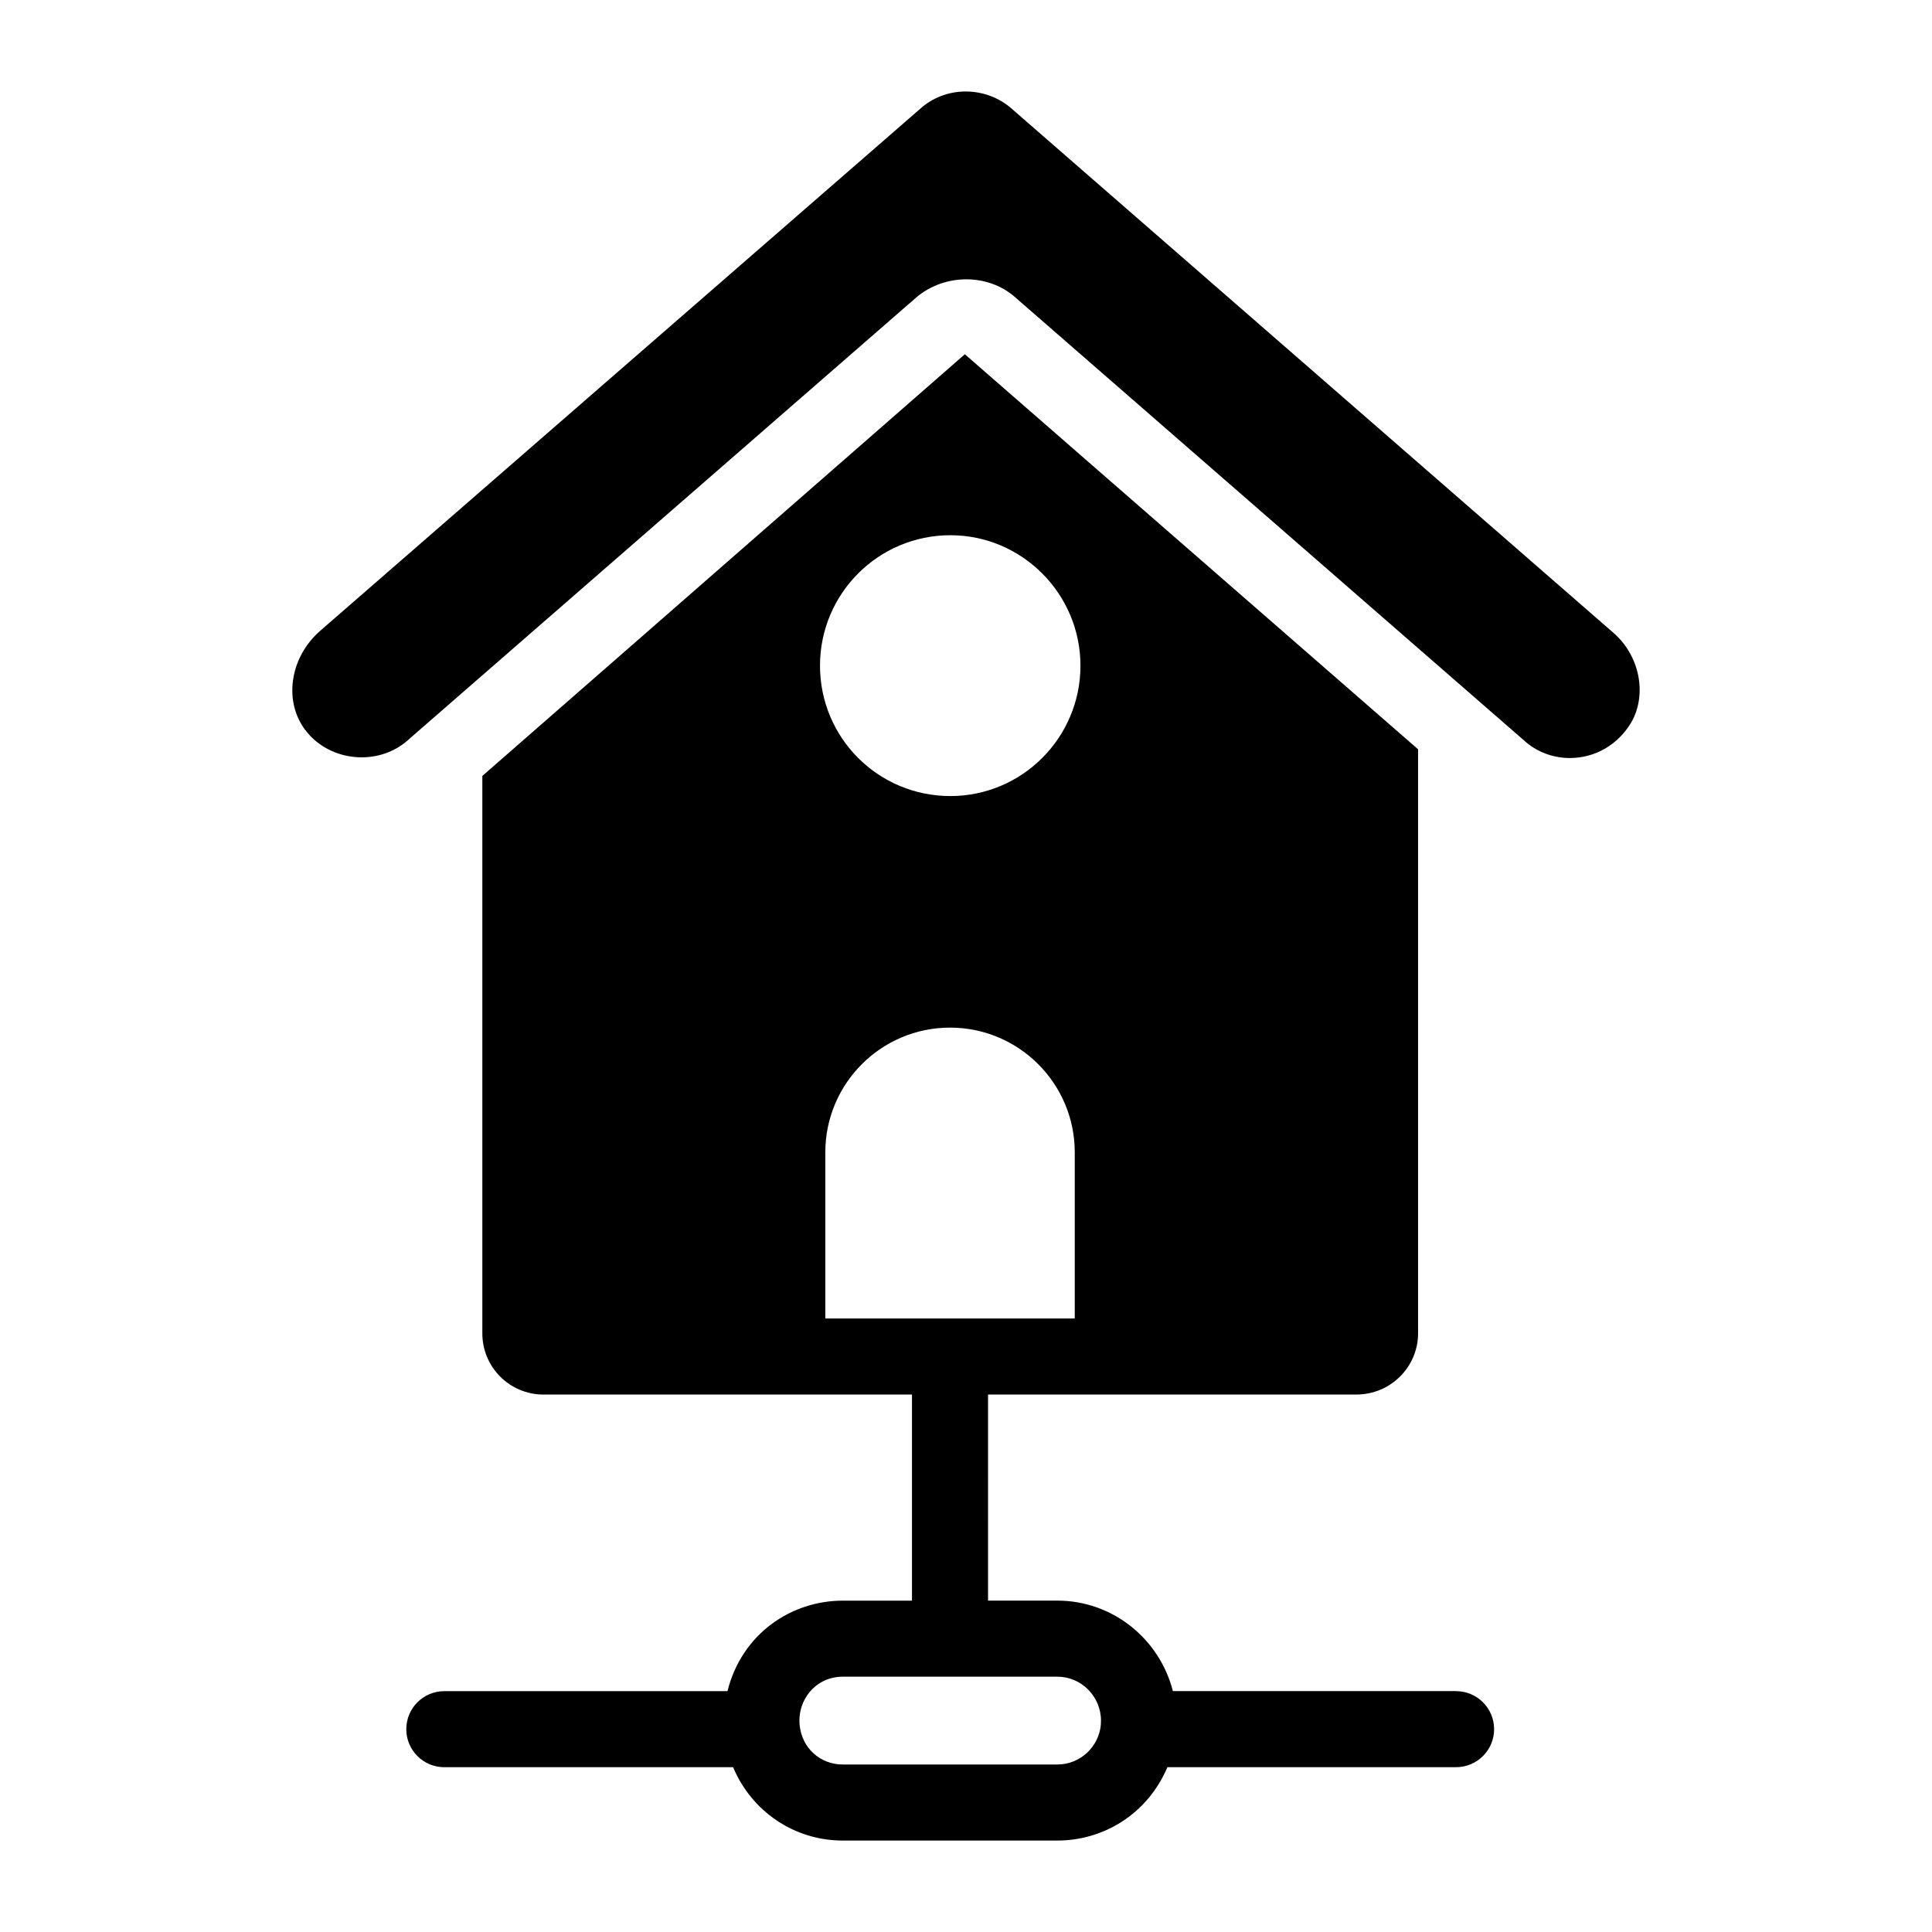 <?xml version="1.0" encoding="UTF-8"?>
<!-- Uploaded to: ICON Repo, www.svgrepo.com, Generator: ICON Repo Mixer Tools -->
<svg fill="#000000" width="800px" height="800px" version="1.1" viewBox="144 144 512 512" xmlns="http://www.w3.org/2000/svg">
 <g>
  <path d="m529.88 592.16h-75.051c-3.512-13.746-15.859-23.98-30.645-23.98h-18.34l-0.004-54.617h97.641c8.969 0 16.324-7.254 16.324-16.223v-154.77l-120.11-104.69-127.87 111.75v147.72c0 8.969 7.254 16.223 16.223 16.223h97.637v54.617h-18.336c-13.668 0-26.746 8.754-30.559 23.98h-75.039c-5.562 0-10.078 4.508-10.078 10.078s4.512 10.078 10.078 10.078h76.531c4.809 11.492 15.988 19.438 29.066 19.438h56.832c12.207 0 23.871-6.941 29.199-19.445h76.5c5.562 0 10.078-4.508 10.078-10.078-0.008-5.566-4.516-10.07-10.082-10.07zm-134.01-306.32c18.941 0 34.461 15.516 34.461 34.562 0 19.145-15.516 34.562-34.461 34.562-19.145 0-34.562-15.418-34.562-34.562 0-19.047 15.418-34.562 34.562-34.562zm-33.152 163.54c0-18.238 14.812-33.051 33.051-33.051s33.051 14.812 33.051 33.051v44.031h-66.102zm61.469 162.23h-56.832c-6.023 0-10.828-4.367-11.434-10.383-0.684-6.848 4.348-12.891 11.434-12.891h56.832c6.391 0 11.586 5.234 11.586 11.68l-0.055 1.219c-0.551 5.519-5.289 10.375-11.531 10.375z"/>
  <path d="m571.49 311.63-159.41-138.85c-3.324-2.922-7.656-4.535-12.191-4.535-4.434 0-8.766 1.613-12.09 4.637l-158.9 138.25c-8.262 7.152-9.875 19.145-3.629 26.801 6.449 7.961 18.844 9.07 26.602 2.418l3.223-2.82 131.8-114.77c7.559-6.348 18.941-6.25 25.996-0.102l135.02 117.59c3.324 3.023 7.656 4.637 12.09 4.637 6.75 0 12.797-3.527 16.324-9.473 4.234-7.453 2.219-17.73-4.832-23.777z"/>
 </g>
</svg>